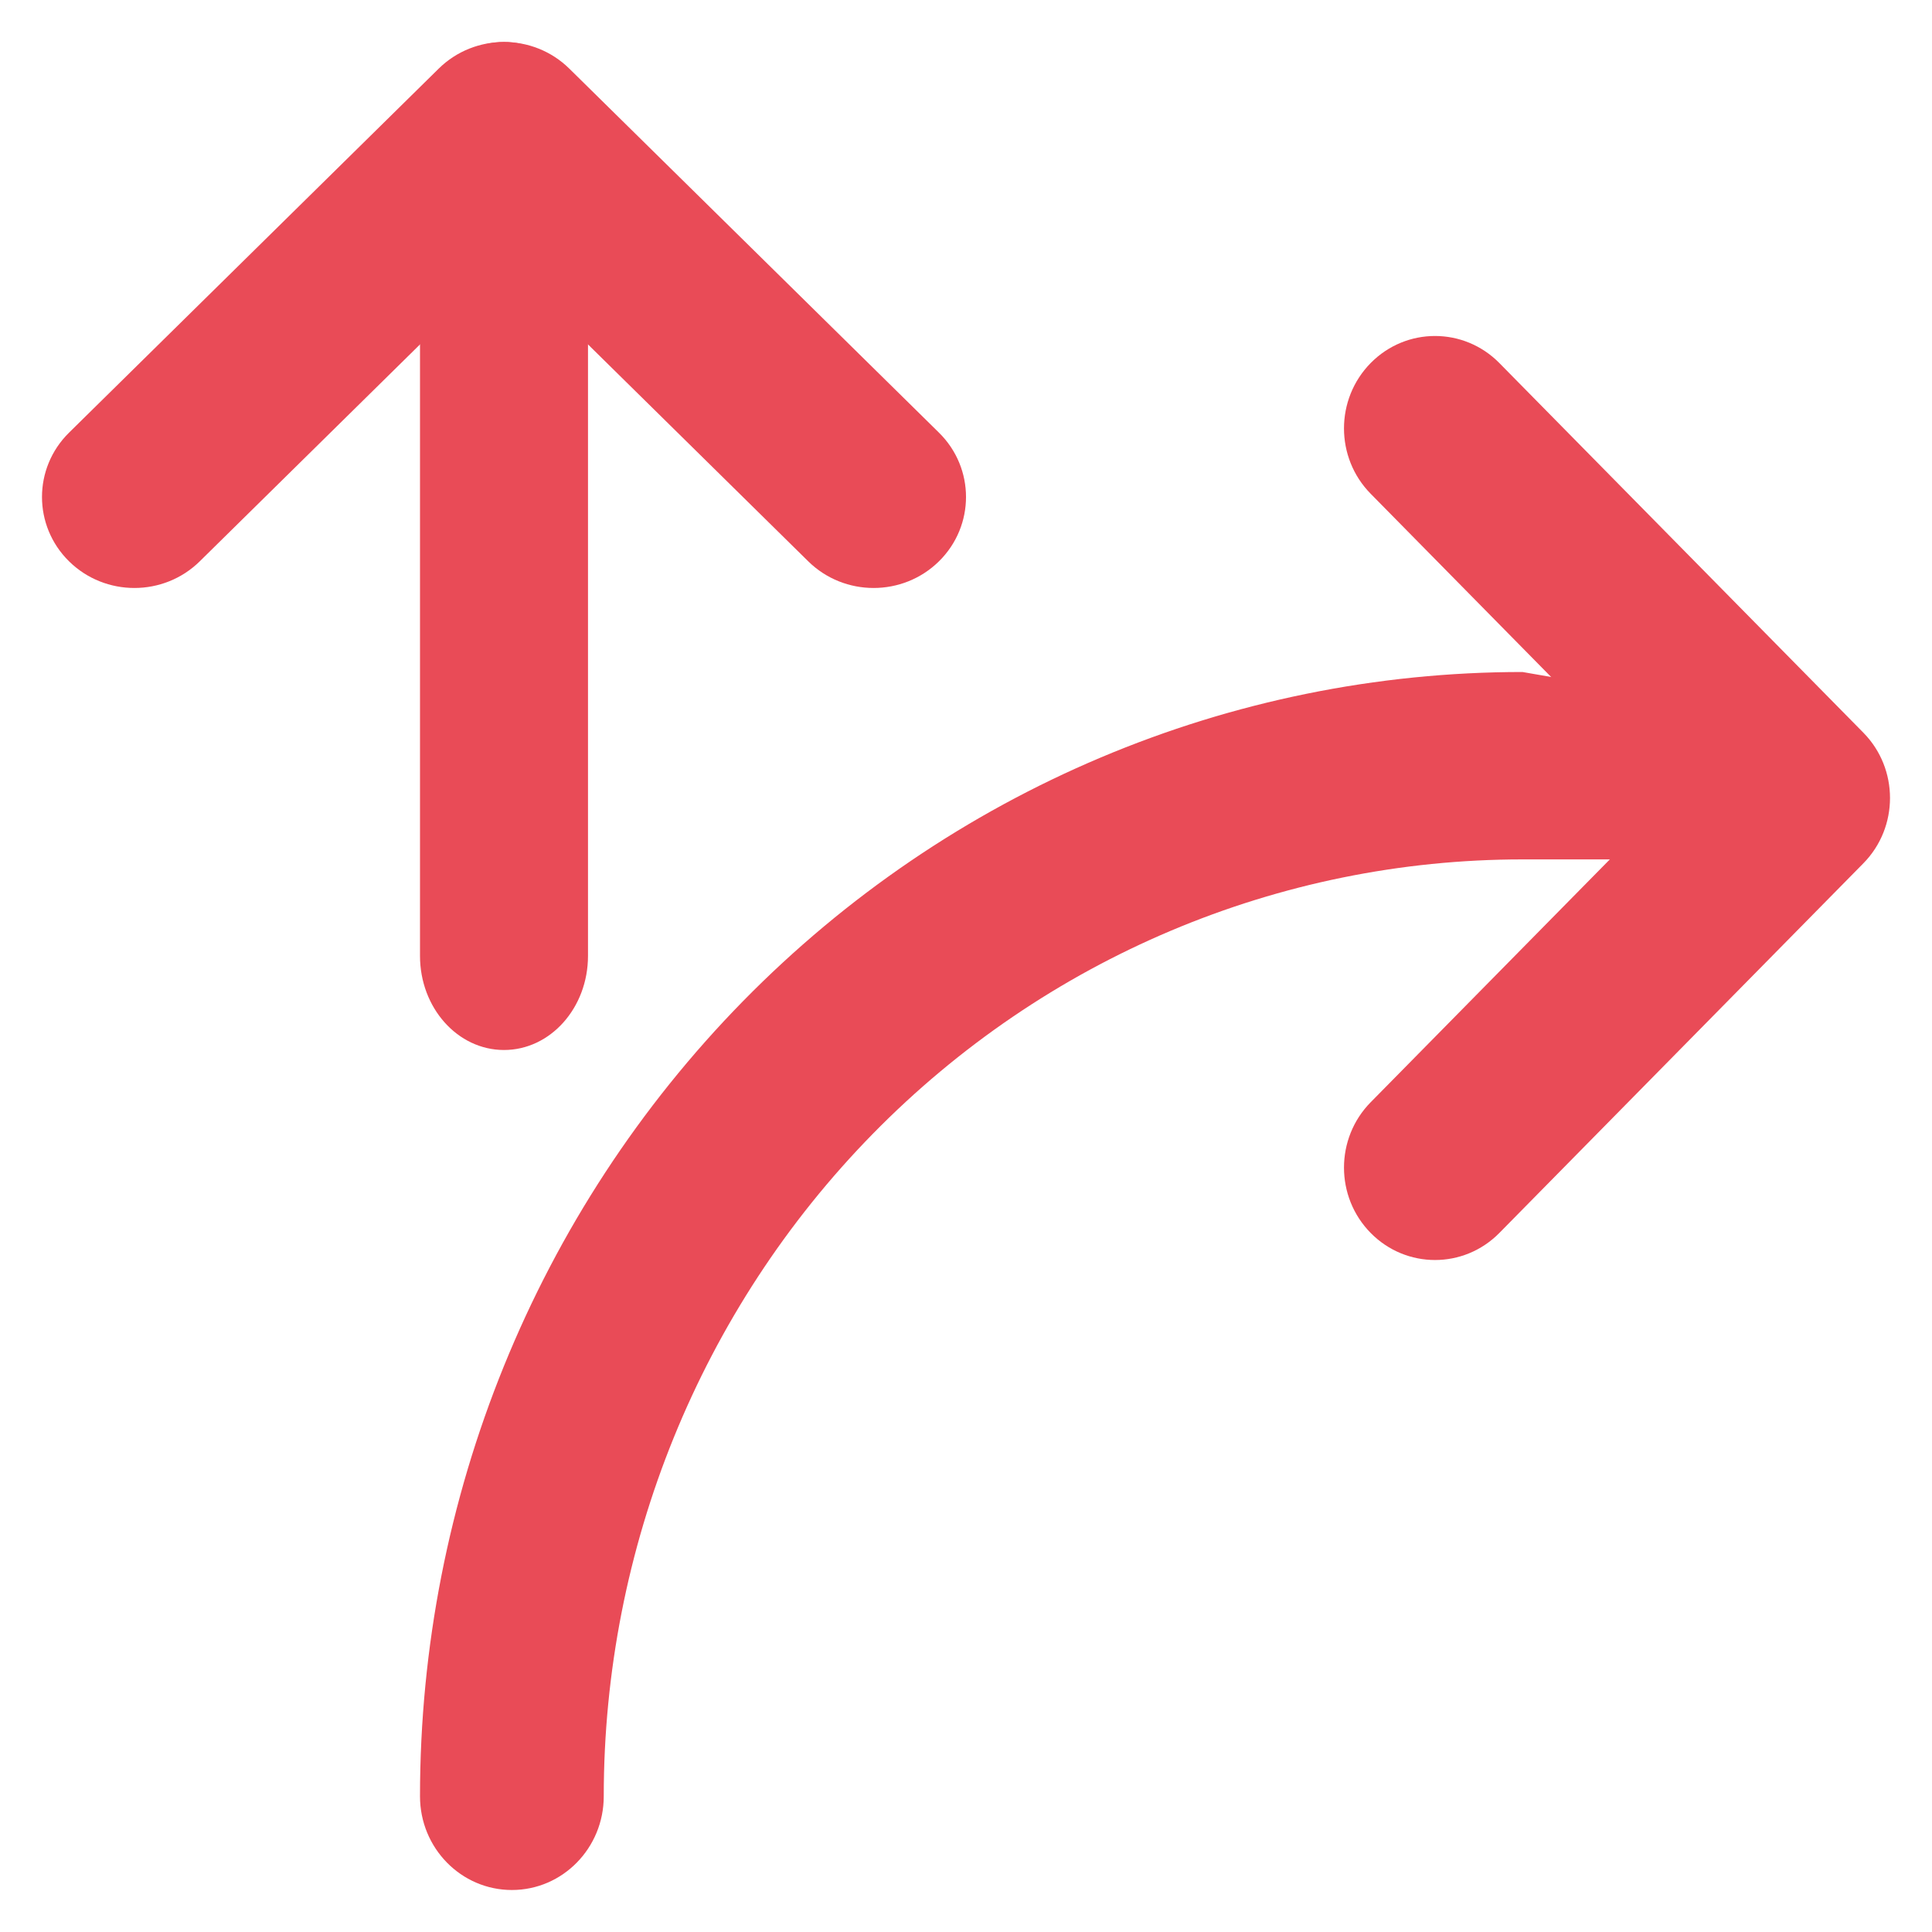 <svg width="46" height="46" viewBox="0 0 46 46" fill="none" xmlns="http://www.w3.org/2000/svg">
<mask id="mask0_809_20618" style="mask-type:alpha" maskUnits="userSpaceOnUse" x="0" y="0" width="46" height="46">
<rect width="46" height="46" fill="#D9D9D9"/>
</mask>
<g mask="url(#mask0_809_20618)">
<path fill-rule="evenodd" clip-rule="evenodd" d="M12 1C13.105 1 14 2.004 14 3.242V22.759C14 23.996 13.105 25 12 25C10.895 25 10 23.996 10 22.759V3.242C10 2.004 10.895 1 12 1Z" fill="#E94B57"/>
<path fill-rule="evenodd" clip-rule="evenodd" d="M10.444 1.635C11.303 0.788 12.697 0.788 13.556 1.635L22.356 10.301C23.215 11.147 23.215 12.519 22.356 13.365C21.497 14.211 20.104 14.211 19.244 13.365L12 6.231L4.756 13.365C3.896 14.211 2.504 14.211 1.644 13.365C0.785 12.519 0.785 11.147 1.644 10.301L10.444 1.635Z" fill="#E94B57"/>
<path fill-rule="evenodd" clip-rule="evenodd" d="M32.635 8.644C33.481 7.785 34.853 7.785 35.699 8.644L44.365 17.444C45.212 18.303 45.212 19.697 44.365 20.556L35.699 29.356C34.853 30.215 33.481 30.215 32.635 29.356C31.788 28.497 31.788 27.104 32.635 26.244L39.769 19L32.635 11.756C31.788 10.896 31.788 9.504 32.635 8.644Z" fill="#E94B57"/>
<path fill-rule="evenodd" clip-rule="evenodd" d="M36.25 20.462C30.448 20.462 24.884 22.812 20.782 26.995C16.68 31.179 14.375 36.853 14.375 42.769C14.375 44.001 13.396 45 12.188 45C10.979 45 10 44.001 10 42.769C10 35.67 12.766 28.861 17.688 23.84C22.611 18.82 29.288 16 36.25 16L42 17C43.208 17 44.5 17.768 44.5 19C44.5 20.232 44.021 20.462 42.812 20.462H36.25Z" fill="#E94B57"/>
</g>
</svg>
